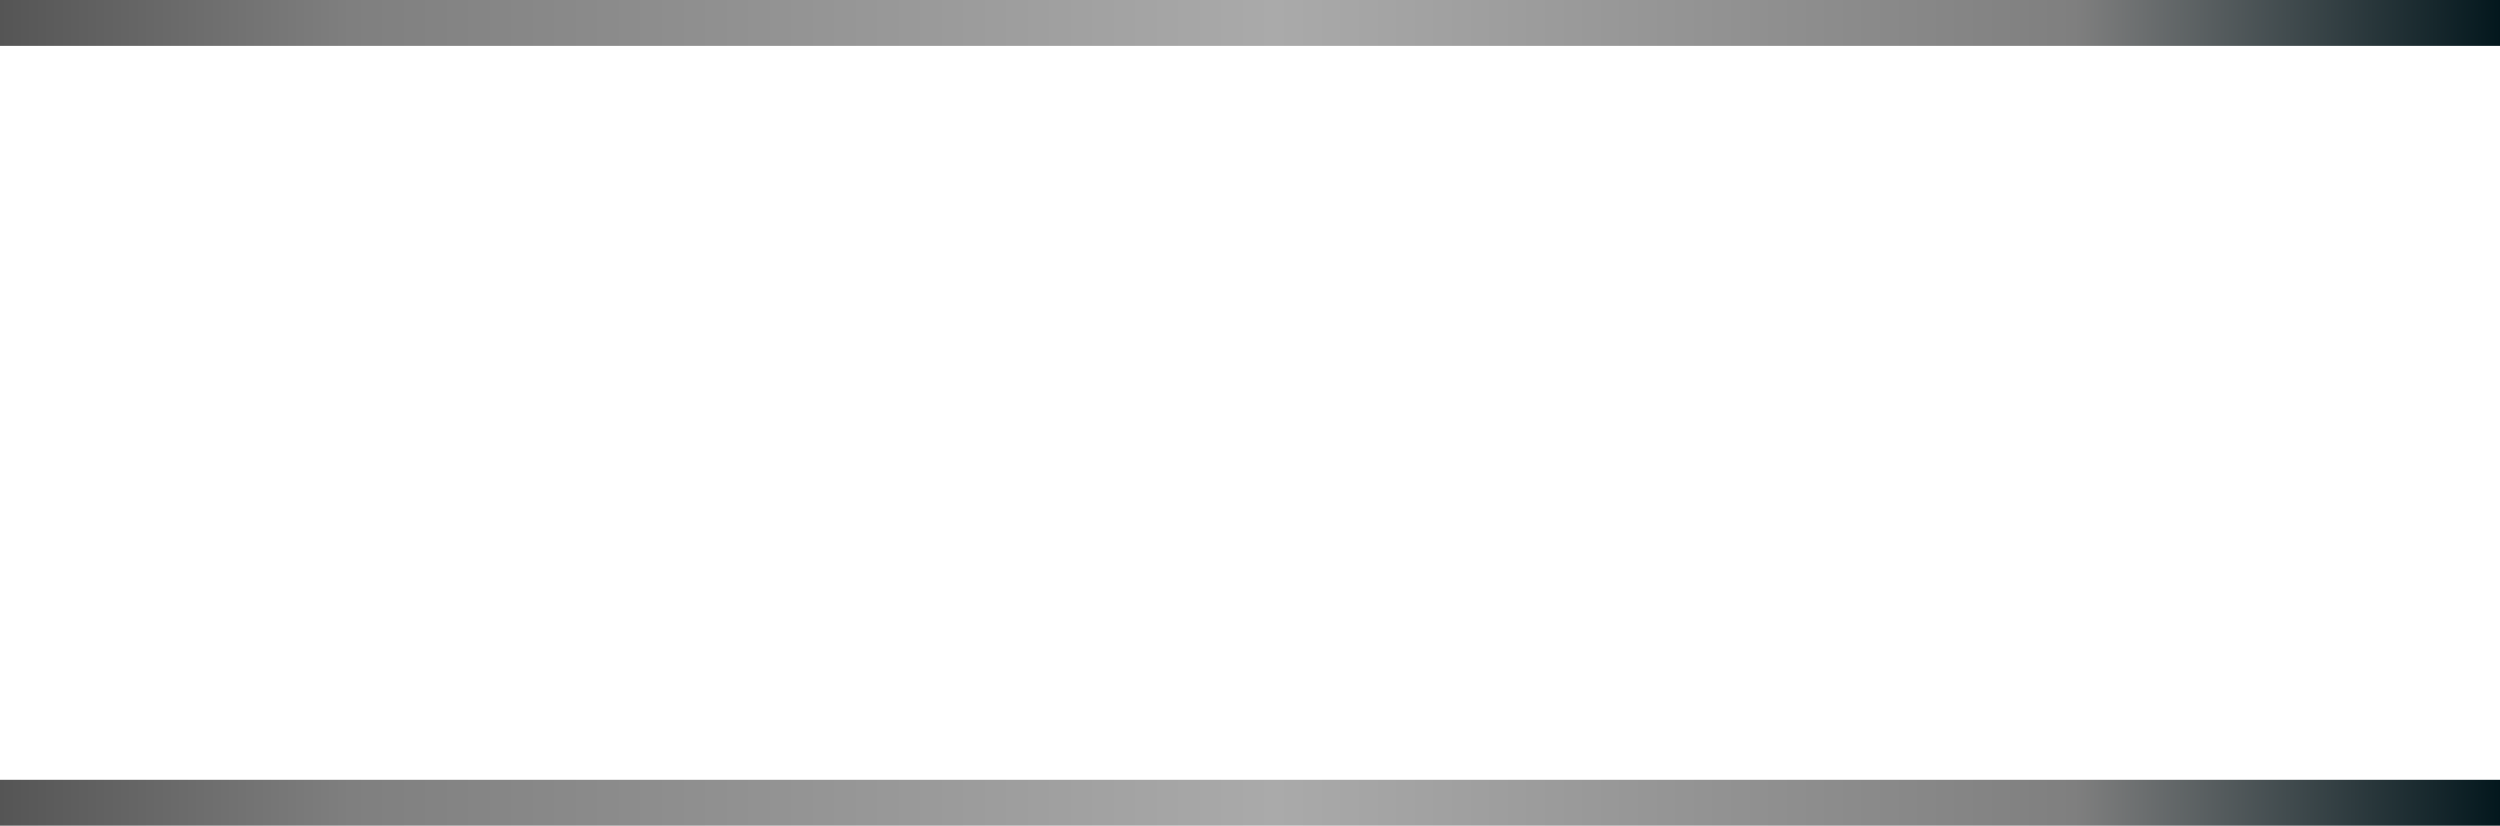 ﻿<?xml version="1.0" encoding="utf-8"?>
<svg version="1.1" xmlns:xlink="http://www.w3.org/1999/xlink" width="109px" height="36px" xmlns="http://www.w3.org/2000/svg">
  <defs>
    <linearGradient gradientUnits="userSpaceOnUse" x1="1037" y1="922" x2="1146" y2="922" id="LinearGradient10681">
      <stop id="Stop10682" stop-color="#03171e" offset="0" />
      <stop id="Stop10683" stop-color="#555555" offset="0" />
      <stop id="Stop10684" stop-color="#7f7f7f" offset="0.14" />
      <stop id="Stop10685" stop-color="#aaaaaa" offset="0.51" />
      <stop id="Stop10686" stop-color="#7f7f7f" offset="0.83" />
      <stop id="Stop10687" stop-color="#03171d" offset="1" />
      <stop id="Stop10688" stop-color="#7f7f7f" offset="1" />
    </linearGradient>
  </defs>
  <g transform="matrix(1 0 0 1 -1037 -904 )">
    <path d="M 1037 905.5  L 1146 905.5  L 1146 938.5  L 1037 938.5  L 1037 905.5  Z " fill-rule="nonzero" fill="#ffffff" stroke="none" fill-opacity="0" />
    <path d="M 1037 905  L 1146 905  M 1146 939  L 1037 939  " stroke-width="2" stroke="url(#LinearGradient10681)" fill="none" />
  </g>
</svg>